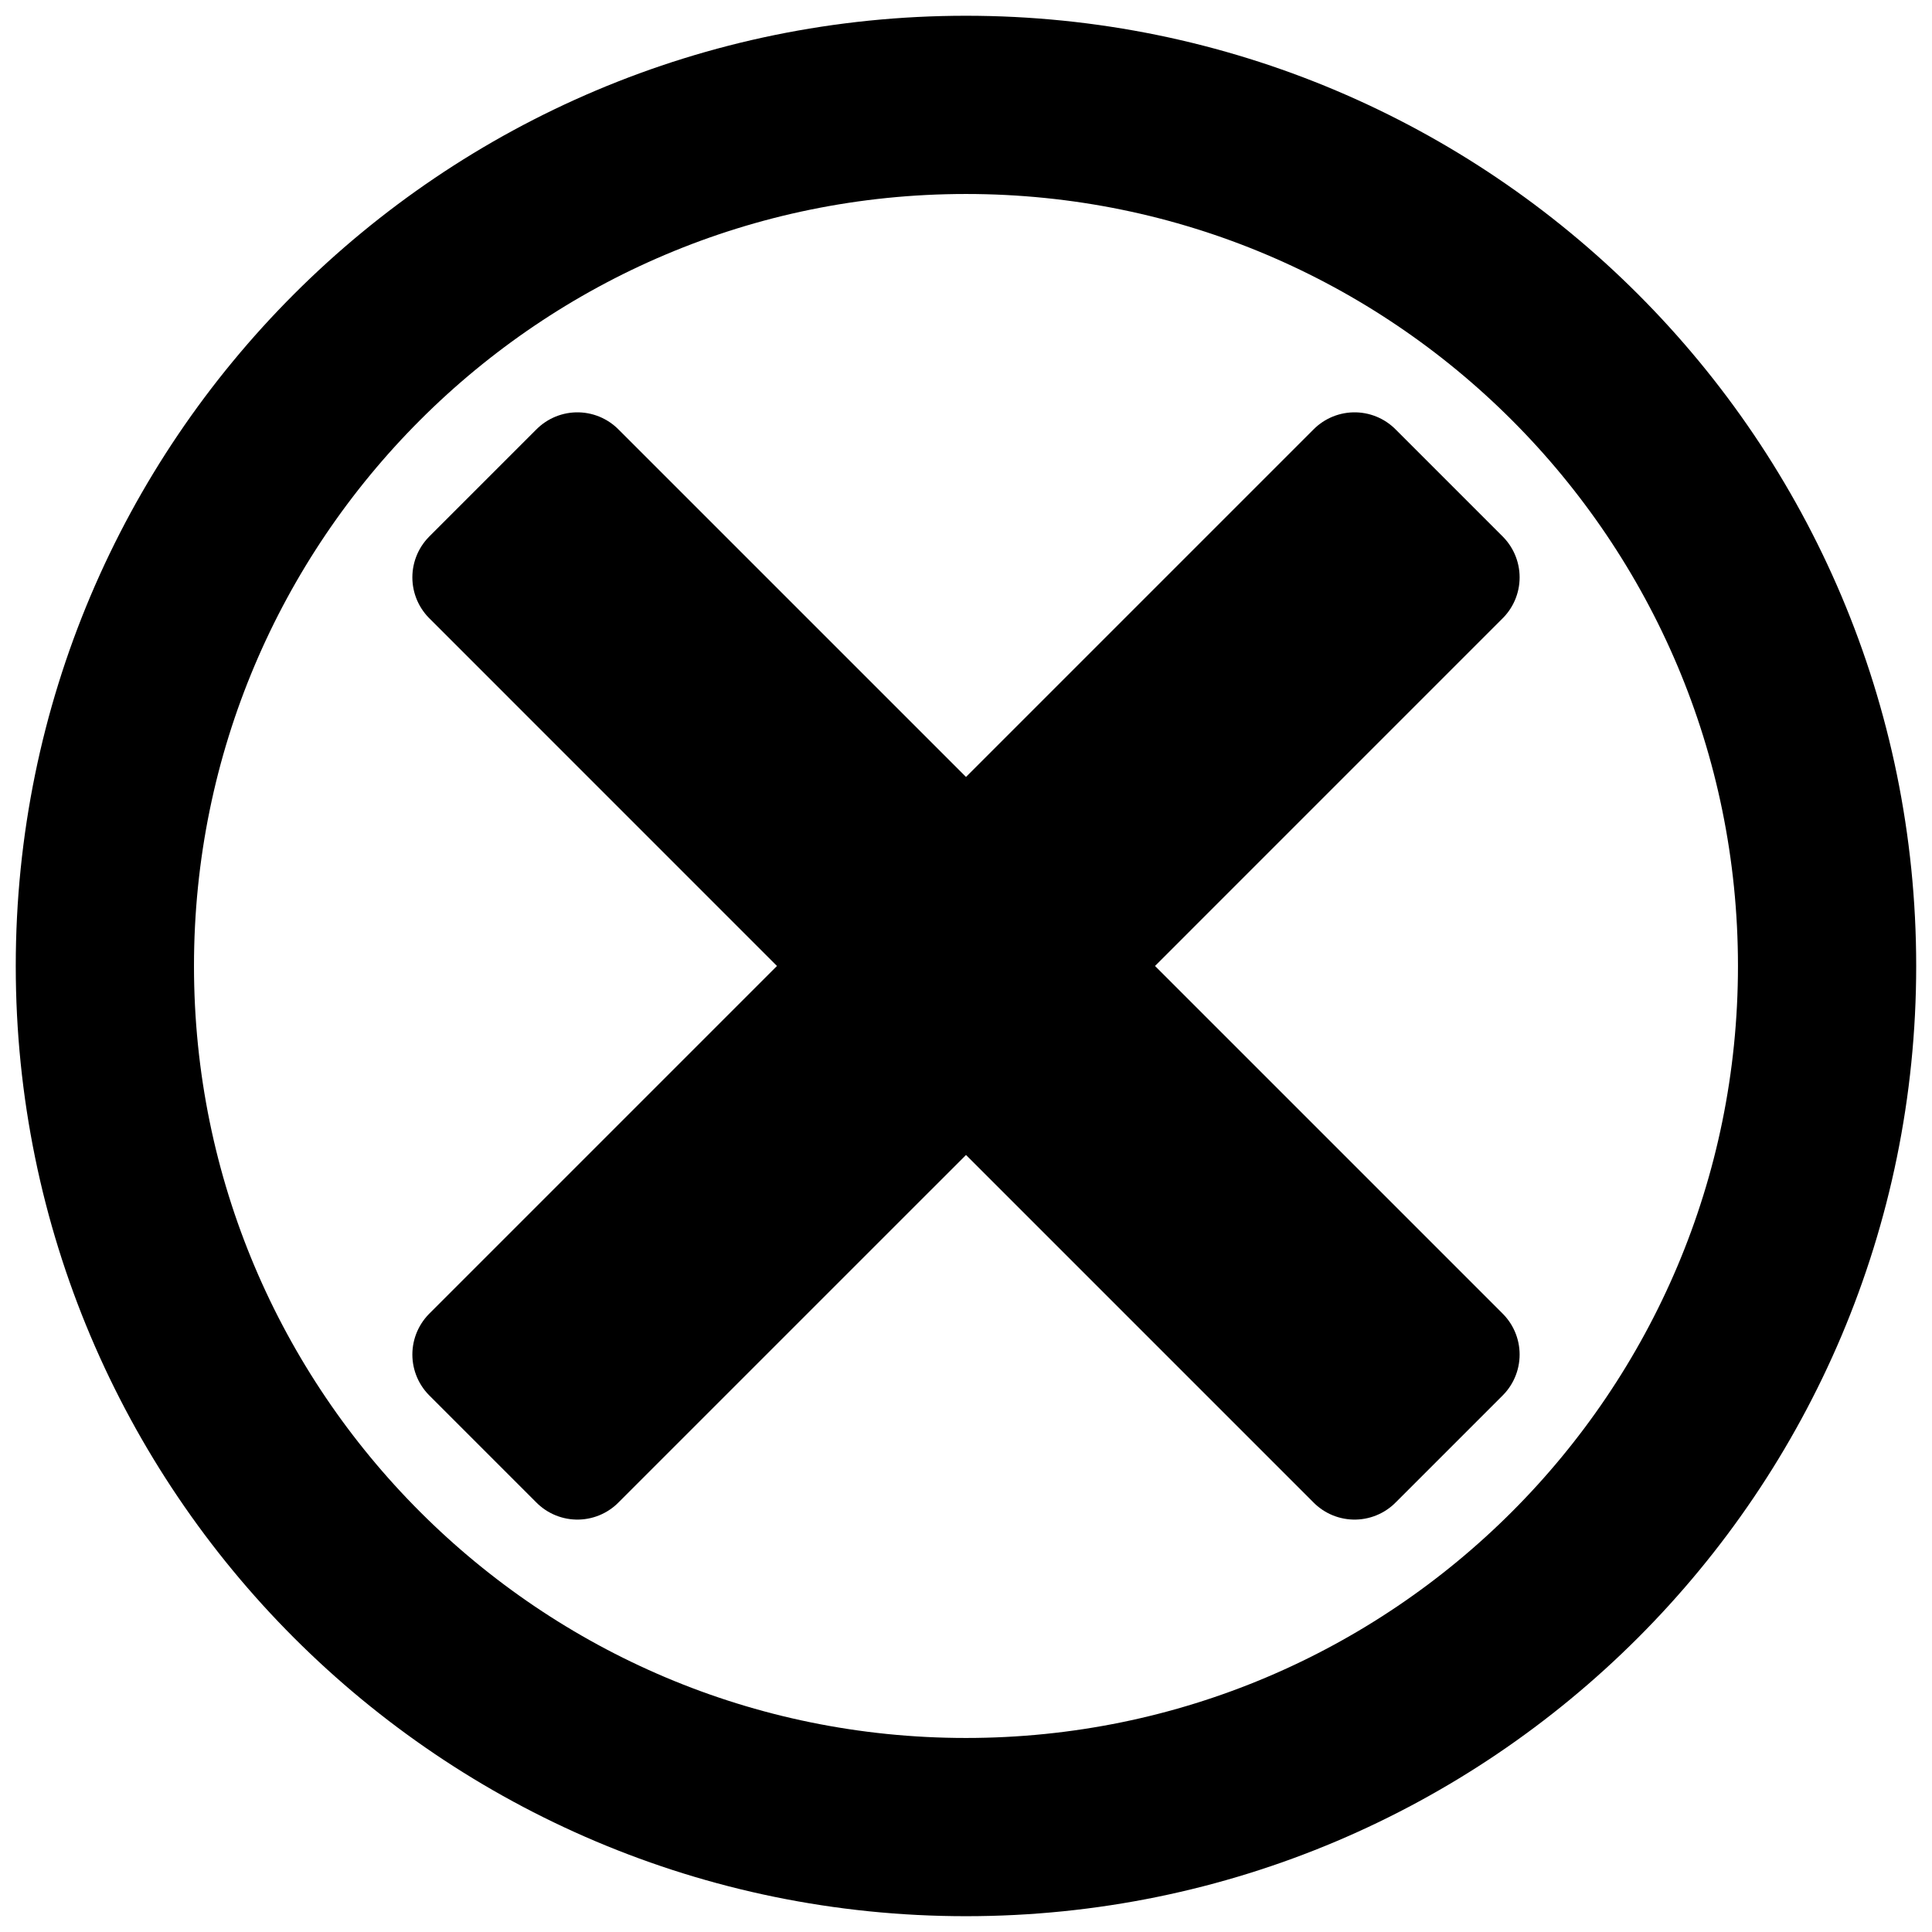 <?xml version="1.0" encoding="UTF-8"?>
<!-- Uploaded to: SVG Repo, www.svgrepo.com, Generator: SVG Repo Mixer Tools -->
<svg width="800px" height="800px" version="1.1" viewBox="144 144 512 512" xmlns="http://www.w3.org/2000/svg">
 <defs>
  <clipPath id="a">
   <path d="m148.09 148.09h503.81v503.81h-503.81z"/>
  </clipPath>
 </defs>
 <g clip-path="url(#a)">
  <path transform="matrix(-7.872 0 0 -7.872 148.09 148.09)" d="m-3.011-32c0 16.011-12.979 28.989-28.989 28.989-16.01 0-28.989-12.979-28.989-28.989 0-16.01 12.979-28.989 28.989-28.989 16.011 0 28.989 12.979 28.989 28.989" fill="none" stroke="#000000" stroke-width="6"/>
 </g>
 <path transform="matrix(7.872 0 0 7.872 148.09 148.09)" d="m45.082 15.308-13.081 13.081-13.082-13.081-3.61 3.61 13.081 13.082-13.081 13.081 3.61 3.61 13.082-13.081 13.081 13.081 3.61-3.61-13.081-13.081 13.081-13.082zm0 0" stroke="#000000" stroke-linecap="square" stroke-linejoin="round" stroke-width="3.893"/>
</svg>